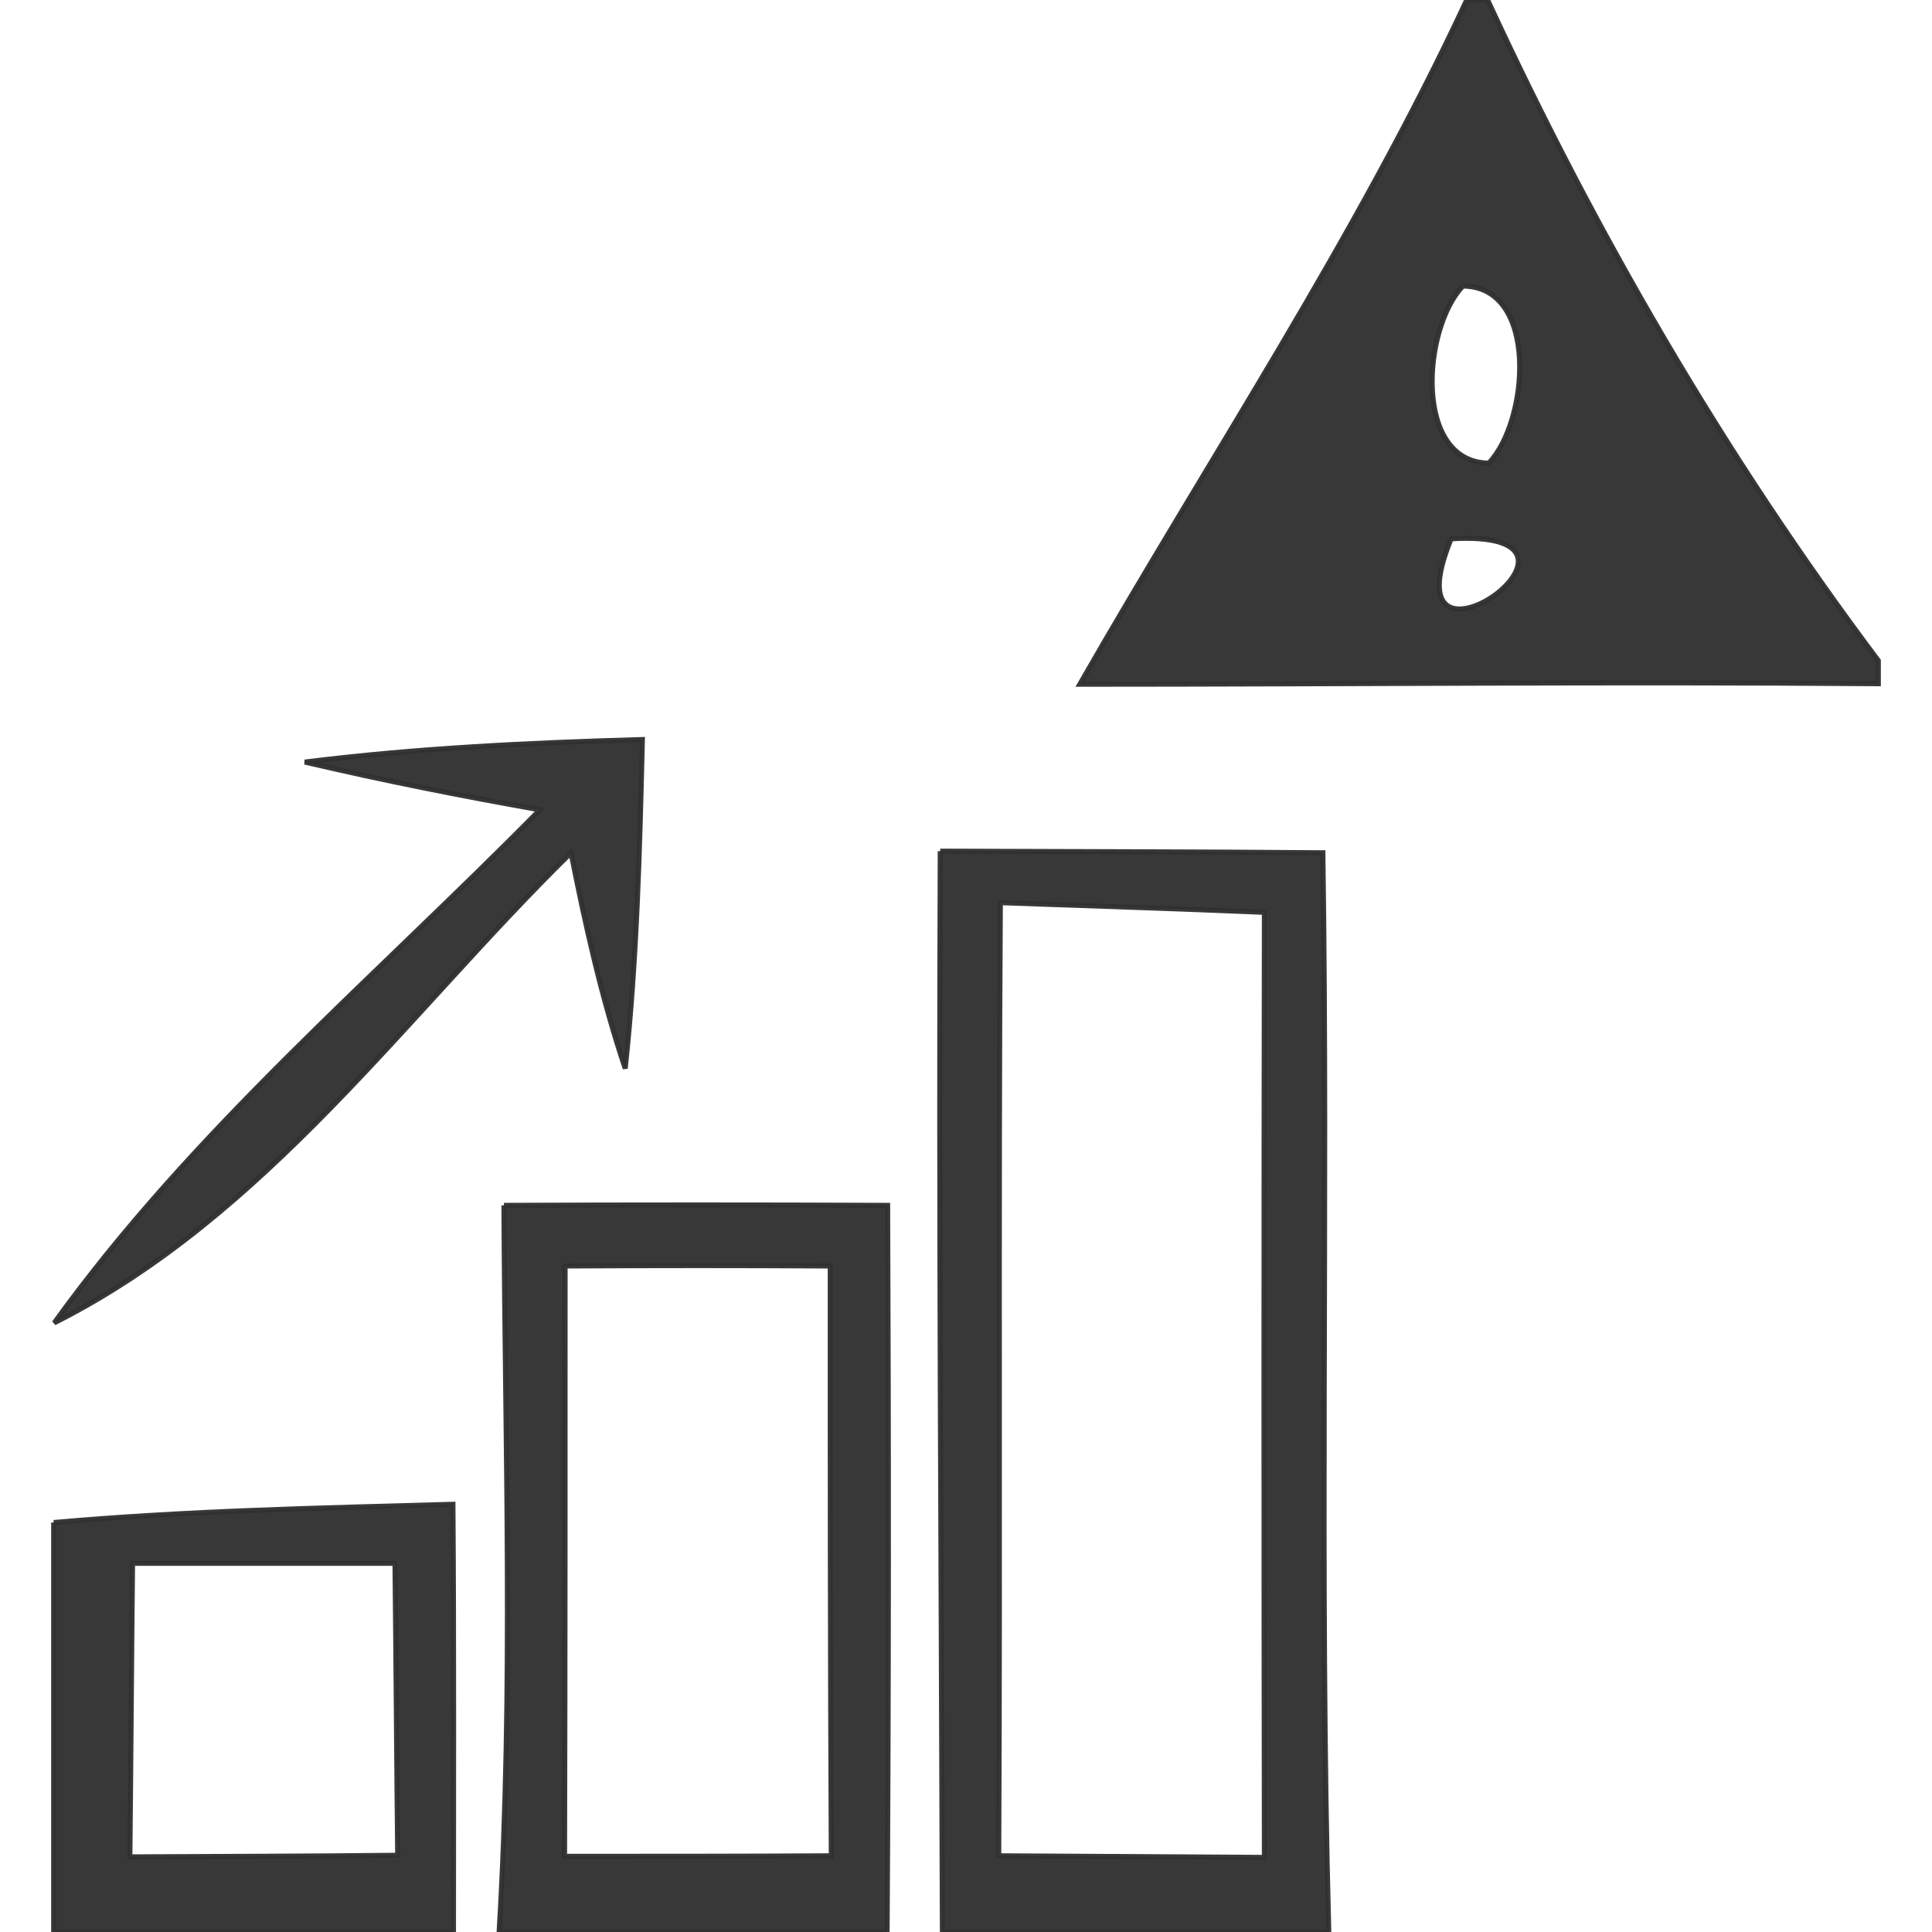 <?xml version="1.0" encoding="UTF-8" ?>
<!DOCTYPE svg PUBLIC "-//W3C//DTD SVG 1.1//EN" "http://www.w3.org/Graphics/SVG/1.1/DTD/svg11.dtd">
<svg width="43px" height="43px" viewBox="0 0 34 36" version="1.1" xmlns="http://www.w3.org/2000/svg">
<g id="#303030f6">
<path fill="#303030" stroke="#303030" stroke-width="0.094" opacity="0.96" d=" M 26.33 0.00 L 26.72 0.00 C 28.72 4.33 31.13 8.49 34.00 12.31 L 34.00 12.74 C 29.04 12.70 24.08 12.75 19.12 12.75 C 21.55 8.51 24.27 4.43 26.33 0.00 M 26.26 5.33 C 25.51 6.11 25.33 8.61 26.74 8.63 C 27.49 7.85 27.68 5.34 26.26 5.33 M 26.04 10.04 C 24.79 13.08 29.40 9.84 26.04 10.04 Z" />
<path fill="#303030" stroke="#303030" stroke-width="0.094" opacity="0.96" d=" M 4.68 14.20 C 6.76 13.94 8.87 13.84 10.97 13.78 C 10.92 15.83 10.87 17.87 10.65 19.91 C 10.21 18.60 9.91 17.25 9.64 15.89 C 6.55 18.92 3.96 22.66 0.01 24.65 C 2.59 21.07 5.98 18.22 9.06 15.09 C 7.59 14.83 6.13 14.54 4.68 14.20 Z" />
<path fill="#303030" stroke="#303030" stroke-width="0.094" opacity="0.96" d=" M 16.52 15.86 C 18.89 15.87 21.27 15.87 23.65 15.89 C 23.75 22.59 23.58 29.30 23.76 36.00 L 16.56 36.00 C 16.54 29.29 16.49 22.58 16.52 15.86 M 17.64 16.82 C 17.60 22.74 17.64 28.66 17.61 34.58 C 19.26 34.59 20.91 34.60 22.56 34.61 C 22.55 28.74 22.55 22.87 22.56 17.00 C 20.92 16.93 19.28 16.88 17.64 16.82 Z" />
<path fill="#303030" stroke="#303030" stroke-width="0.094" opacity="0.96" d=" M 8.39 22.46 C 10.77 22.45 13.16 22.45 15.54 22.46 C 15.56 26.97 15.56 31.48 15.53 36.00 L 8.30 36.00 C 8.57 31.49 8.41 26.97 8.39 22.46 M 9.53 23.59 C 9.53 27.26 9.53 30.92 9.52 34.59 C 11.17 34.59 12.83 34.59 14.49 34.58 C 14.47 30.91 14.47 27.25 14.47 23.59 C 12.82 23.58 11.18 23.58 9.53 23.59 Z" />
<path fill="#303030" stroke="#303030" stroke-width="0.094" opacity="0.96" d=" M 0.00 28.37 C 2.48 28.15 4.96 28.10 7.44 28.03 C 7.46 30.69 7.45 33.34 7.45 36.00 L 0.00 36.00 L 0.00 28.37 M 1.47 29.13 C 1.45 30.95 1.44 32.77 1.42 34.60 C 3.08 34.59 4.74 34.59 6.41 34.57 C 6.39 32.76 6.38 30.95 6.36 29.13 C 4.73 29.13 3.10 29.13 1.47 29.13 Z" />
</g>
</svg>
